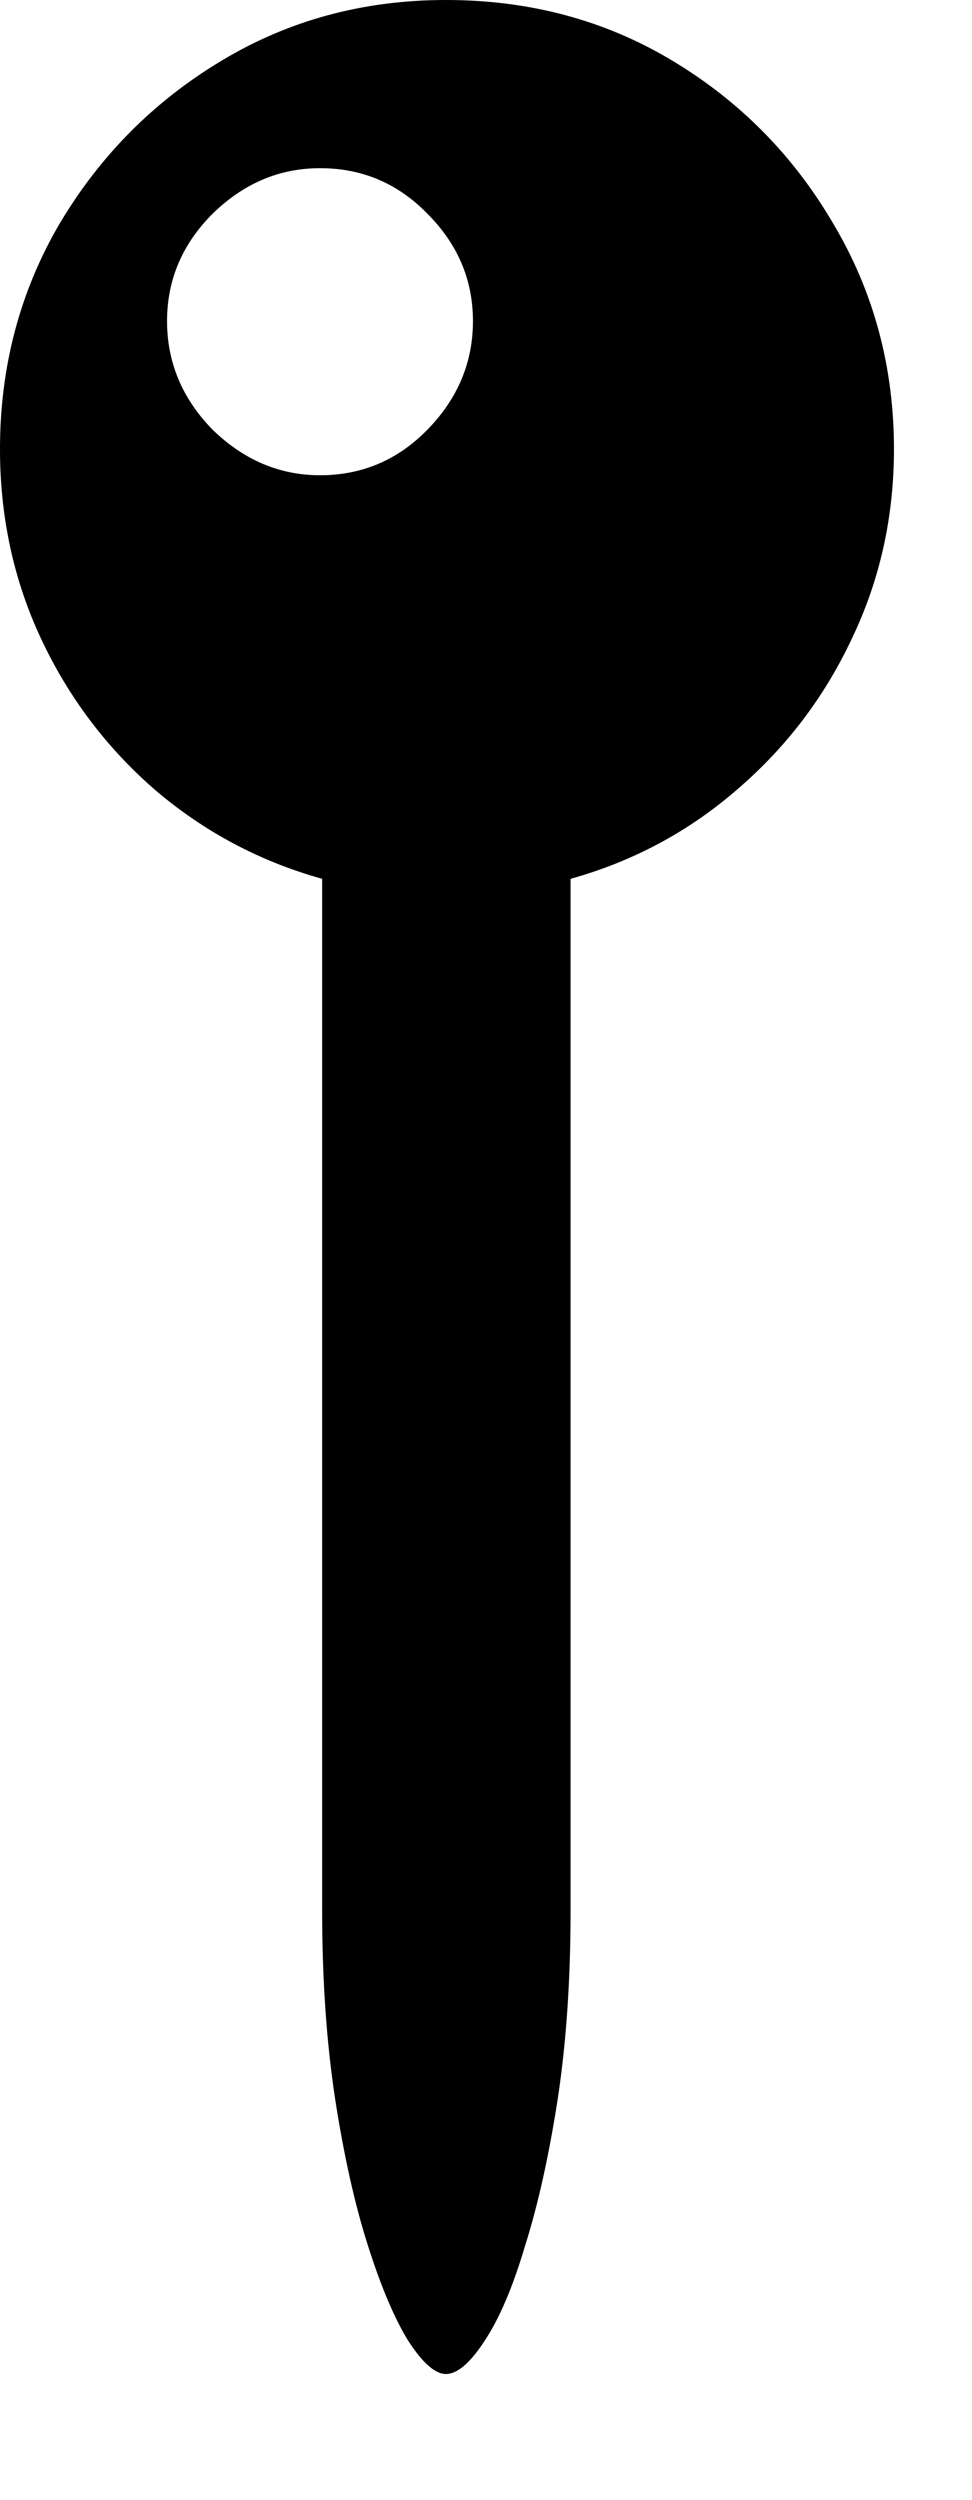 <?xml version="1.0" encoding="utf-8"?>
<svg xmlns="http://www.w3.org/2000/svg" fill="none" height="100%" overflow="visible" preserveAspectRatio="none" style="display: block;" viewBox="0 0 7 18" width="100%">
<g id="Location Icon">
<path d="M0 3.234C0 2.641 0.143 2.099 0.43 1.609C0.721 1.12 1.109 0.729 1.594 0.438C2.078 0.146 2.617 0 3.211 0C3.815 0 4.359 0.146 4.844 0.438C5.328 0.729 5.714 1.12 6 1.609C6.292 2.099 6.438 2.641 6.438 3.234C6.438 3.724 6.336 4.18 6.133 4.602C5.935 5.023 5.659 5.385 5.305 5.688C4.956 5.99 4.557 6.203 4.109 6.328V13.758C4.109 14.258 4.078 14.711 4.016 15.117C3.953 15.523 3.875 15.875 3.781 16.172C3.693 16.469 3.596 16.695 3.492 16.852C3.388 17.013 3.294 17.094 3.211 17.094C3.133 17.094 3.042 17.013 2.938 16.852C2.839 16.69 2.742 16.461 2.648 16.164C2.555 15.872 2.477 15.523 2.414 15.117C2.352 14.711 2.32 14.258 2.32 13.758V6.328C1.872 6.203 1.471 5.99 1.117 5.688C0.768 5.385 0.495 5.023 0.297 4.602C0.099 4.18 0 3.724 0 3.234ZM2.305 3.422C2.607 3.422 2.865 3.312 3.078 3.094C3.297 2.87 3.406 2.609 3.406 2.312C3.406 2.016 3.297 1.758 3.078 1.539C2.865 1.32 2.607 1.211 2.305 1.211C2.013 1.211 1.755 1.32 1.531 1.539C1.312 1.758 1.203 2.016 1.203 2.312C1.203 2.609 1.312 2.87 1.531 3.094C1.755 3.312 2.013 3.422 2.305 3.422Z" fill="#8D8D93" id="" style="fill:#8D8D93;fill:color(display-p3 0.553 0.553 0.577);fill-opacity:1;"/>
</g>
</svg>